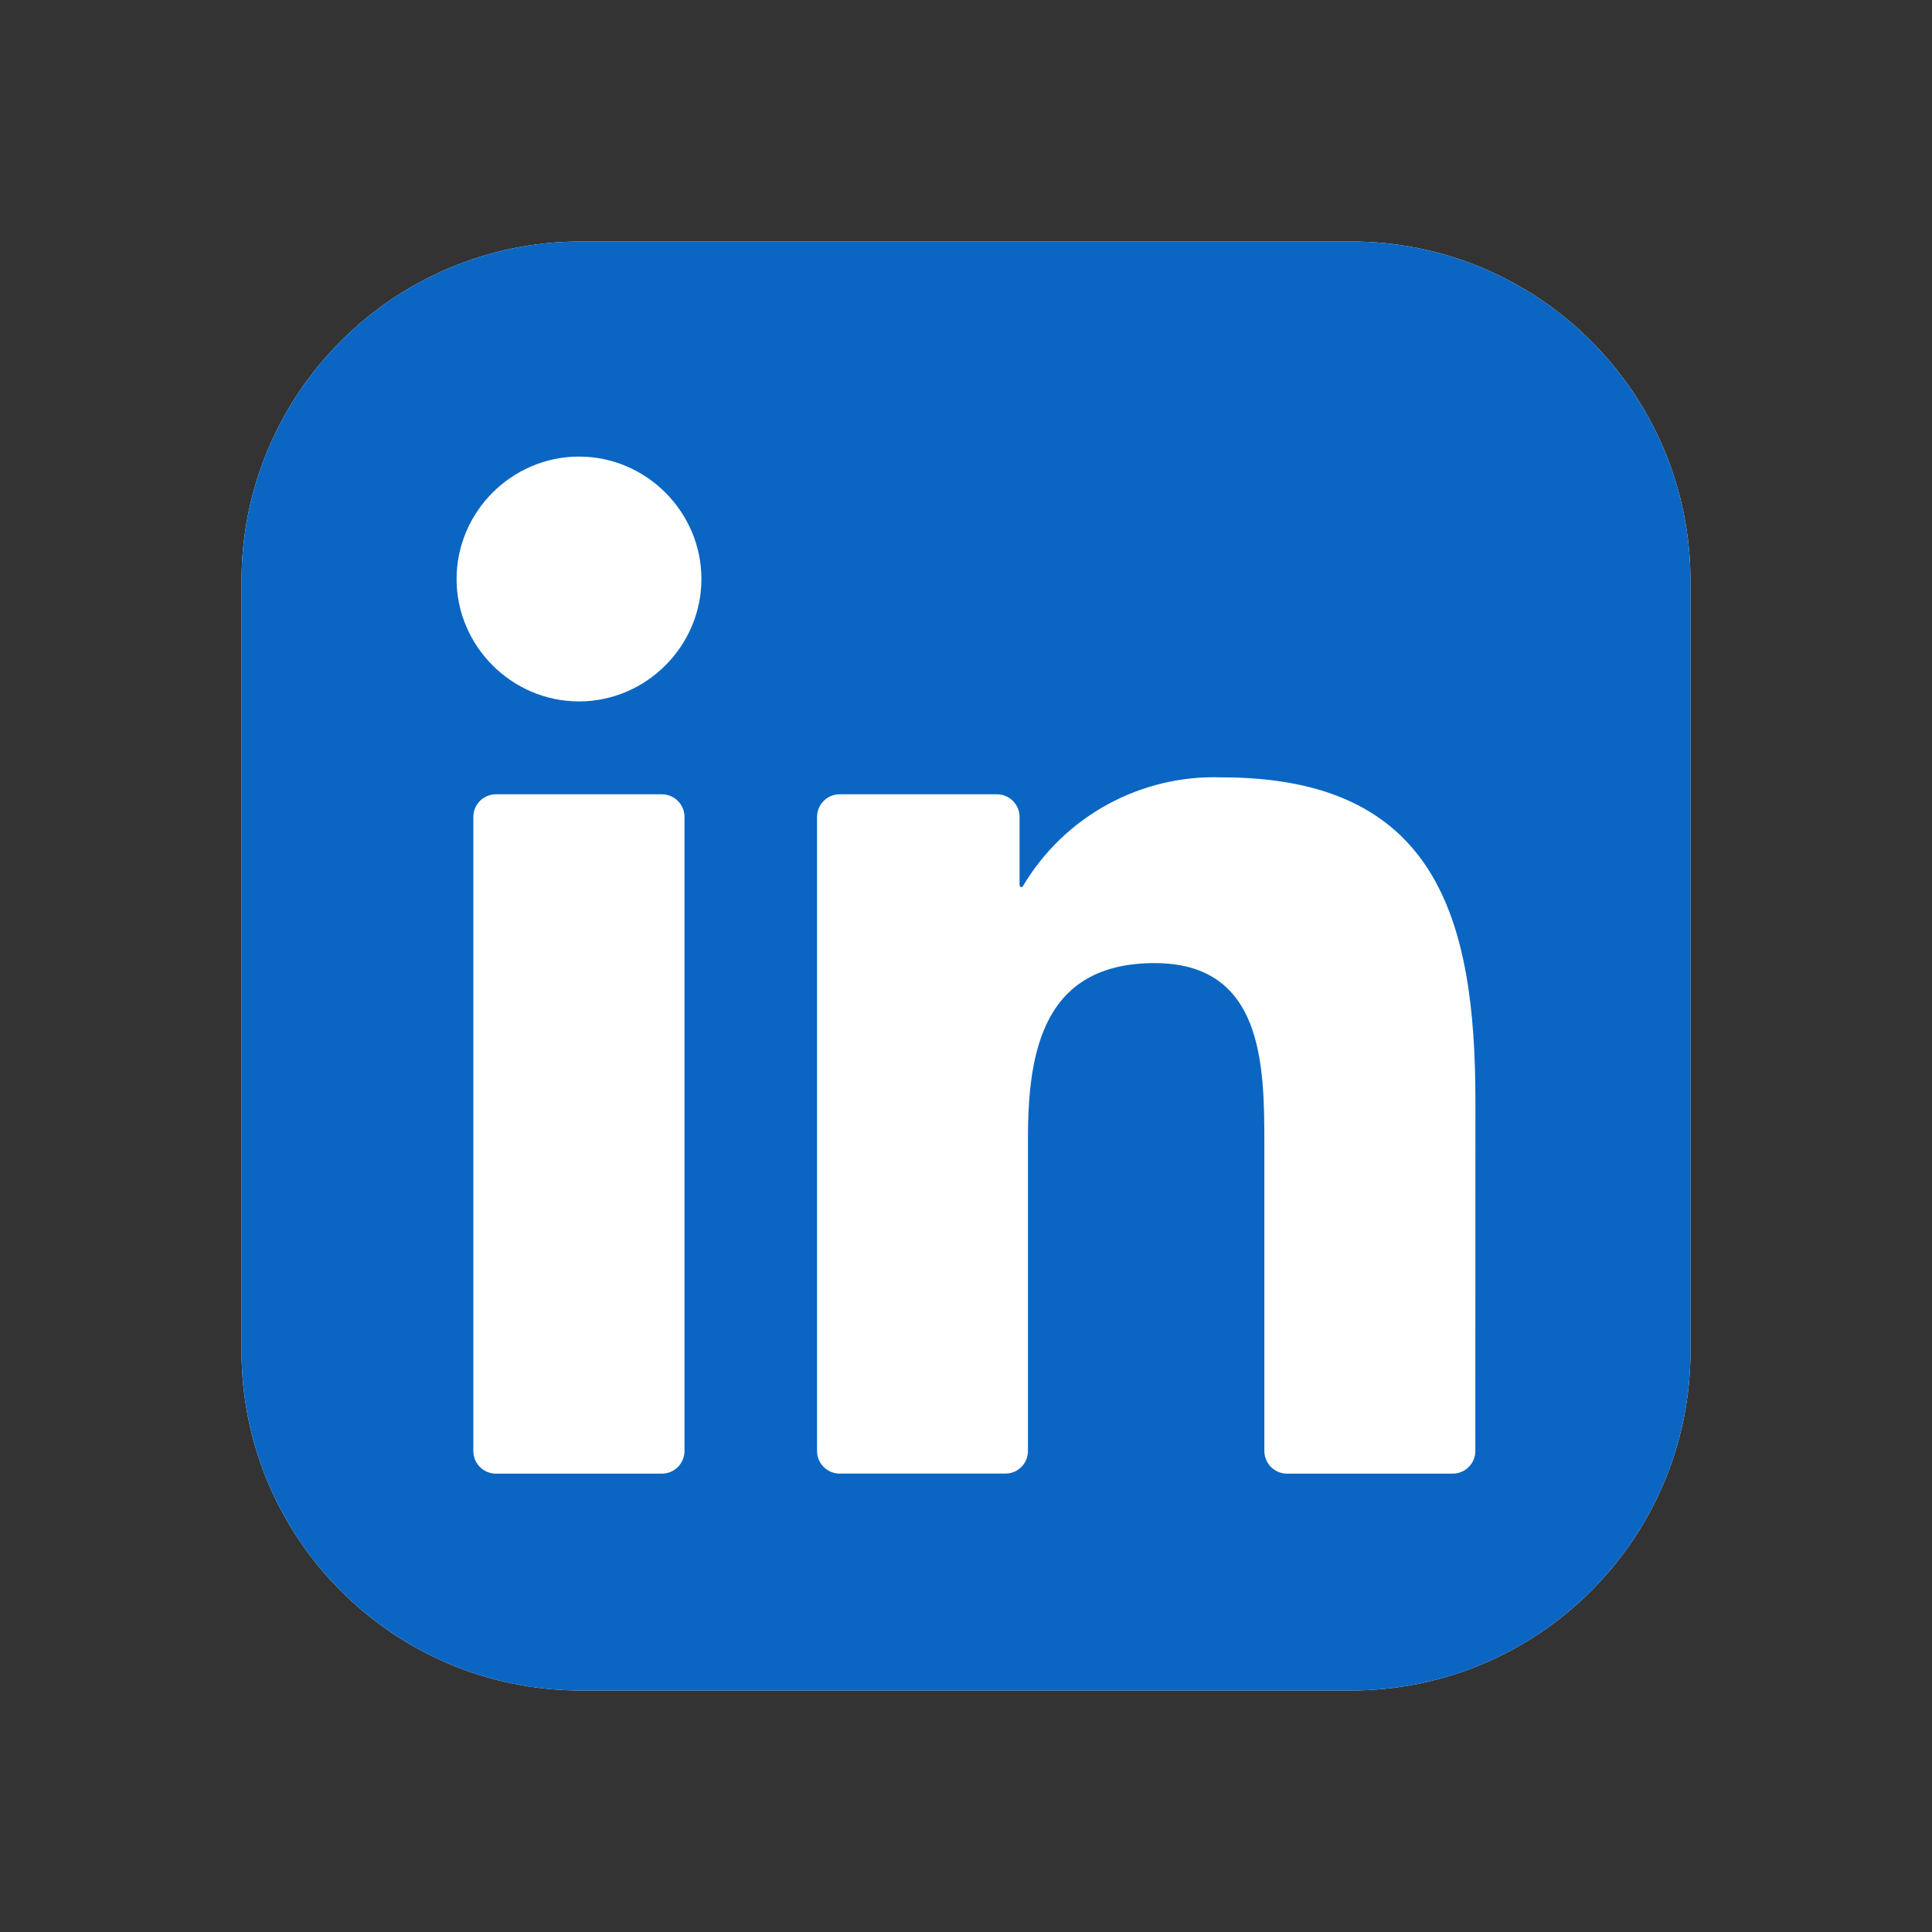 <svg width="40" height="40" viewBox="0 0 40 40" fill="none" xmlns="http://www.w3.org/2000/svg">
<rect x="0" y="0" width="40" height="40" fill="#333333" stroke="none"/>
<g clip-path="url(#clip0_1488_5226)">
<path d="M27.969 5H12.031C8.148 5 5 8.148 5 12.031V27.969C5 31.852 8.148 35 12.031 35H27.969C31.852 35 35 31.852 35 27.969V12.031C35 8.148 31.852 5 27.969 5Z" fill="white"/>
<path d="M27.969 5H12.031C8.148 5 5 8.148 5 12.031V27.969C5 31.852 8.148 35 12.031 35H27.969C31.852 35 35 31.852 35 27.969V12.031C35 8.148 31.852 5 27.969 5Z" fill="#0A66C2"/>
<path d="M26.646 30.51H30.076C30.201 30.51 30.32 30.461 30.408 30.373C30.496 30.285 30.545 30.166 30.545 30.041L30.547 22.794C30.547 19.006 29.731 16.095 25.304 16.095C23.621 16.032 22.035 16.9 21.178 18.348C21.174 18.355 21.168 18.361 21.16 18.364C21.153 18.367 21.144 18.367 21.136 18.365C21.128 18.363 21.121 18.358 21.116 18.352C21.111 18.345 21.109 18.337 21.109 18.329V16.913C21.109 16.789 21.059 16.67 20.971 16.582C20.883 16.494 20.764 16.445 20.64 16.445H17.385C17.26 16.445 17.141 16.494 17.053 16.582C16.965 16.67 16.916 16.789 16.916 16.913V30.041C16.916 30.165 16.965 30.284 17.053 30.372C17.141 30.46 17.26 30.509 17.385 30.509H20.815C20.939 30.509 21.058 30.46 21.146 30.372C21.234 30.284 21.283 30.165 21.283 30.041V23.552C21.283 21.717 21.631 19.94 23.906 19.94C26.148 19.94 26.177 22.039 26.177 23.67V30.041C26.177 30.166 26.227 30.285 26.315 30.373C26.403 30.461 26.522 30.51 26.646 30.51ZM9.453 11.988C9.453 13.378 10.598 14.522 11.988 14.522C13.378 14.522 14.522 13.377 14.522 11.987C14.522 10.597 13.378 9.453 11.988 9.453C10.597 9.453 9.453 10.597 9.453 11.988ZM10.269 30.51H13.703C13.827 30.51 13.947 30.461 14.034 30.373C14.122 30.285 14.172 30.166 14.172 30.041V16.913C14.172 16.789 14.122 16.67 14.034 16.582C13.947 16.494 13.827 16.445 13.703 16.445H10.269C10.144 16.445 10.025 16.494 9.937 16.582C9.849 16.67 9.8 16.789 9.8 16.913V30.041C9.8 30.166 9.849 30.285 9.937 30.373C10.025 30.461 10.144 30.51 10.269 30.51Z" fill="white"/>
</g>
<defs>
<clipPath id="clip0_1488_5226">
<rect width="30" height="30" fill="white" transform="translate(5 5)"/>
</clipPath>
</defs>
</svg>
